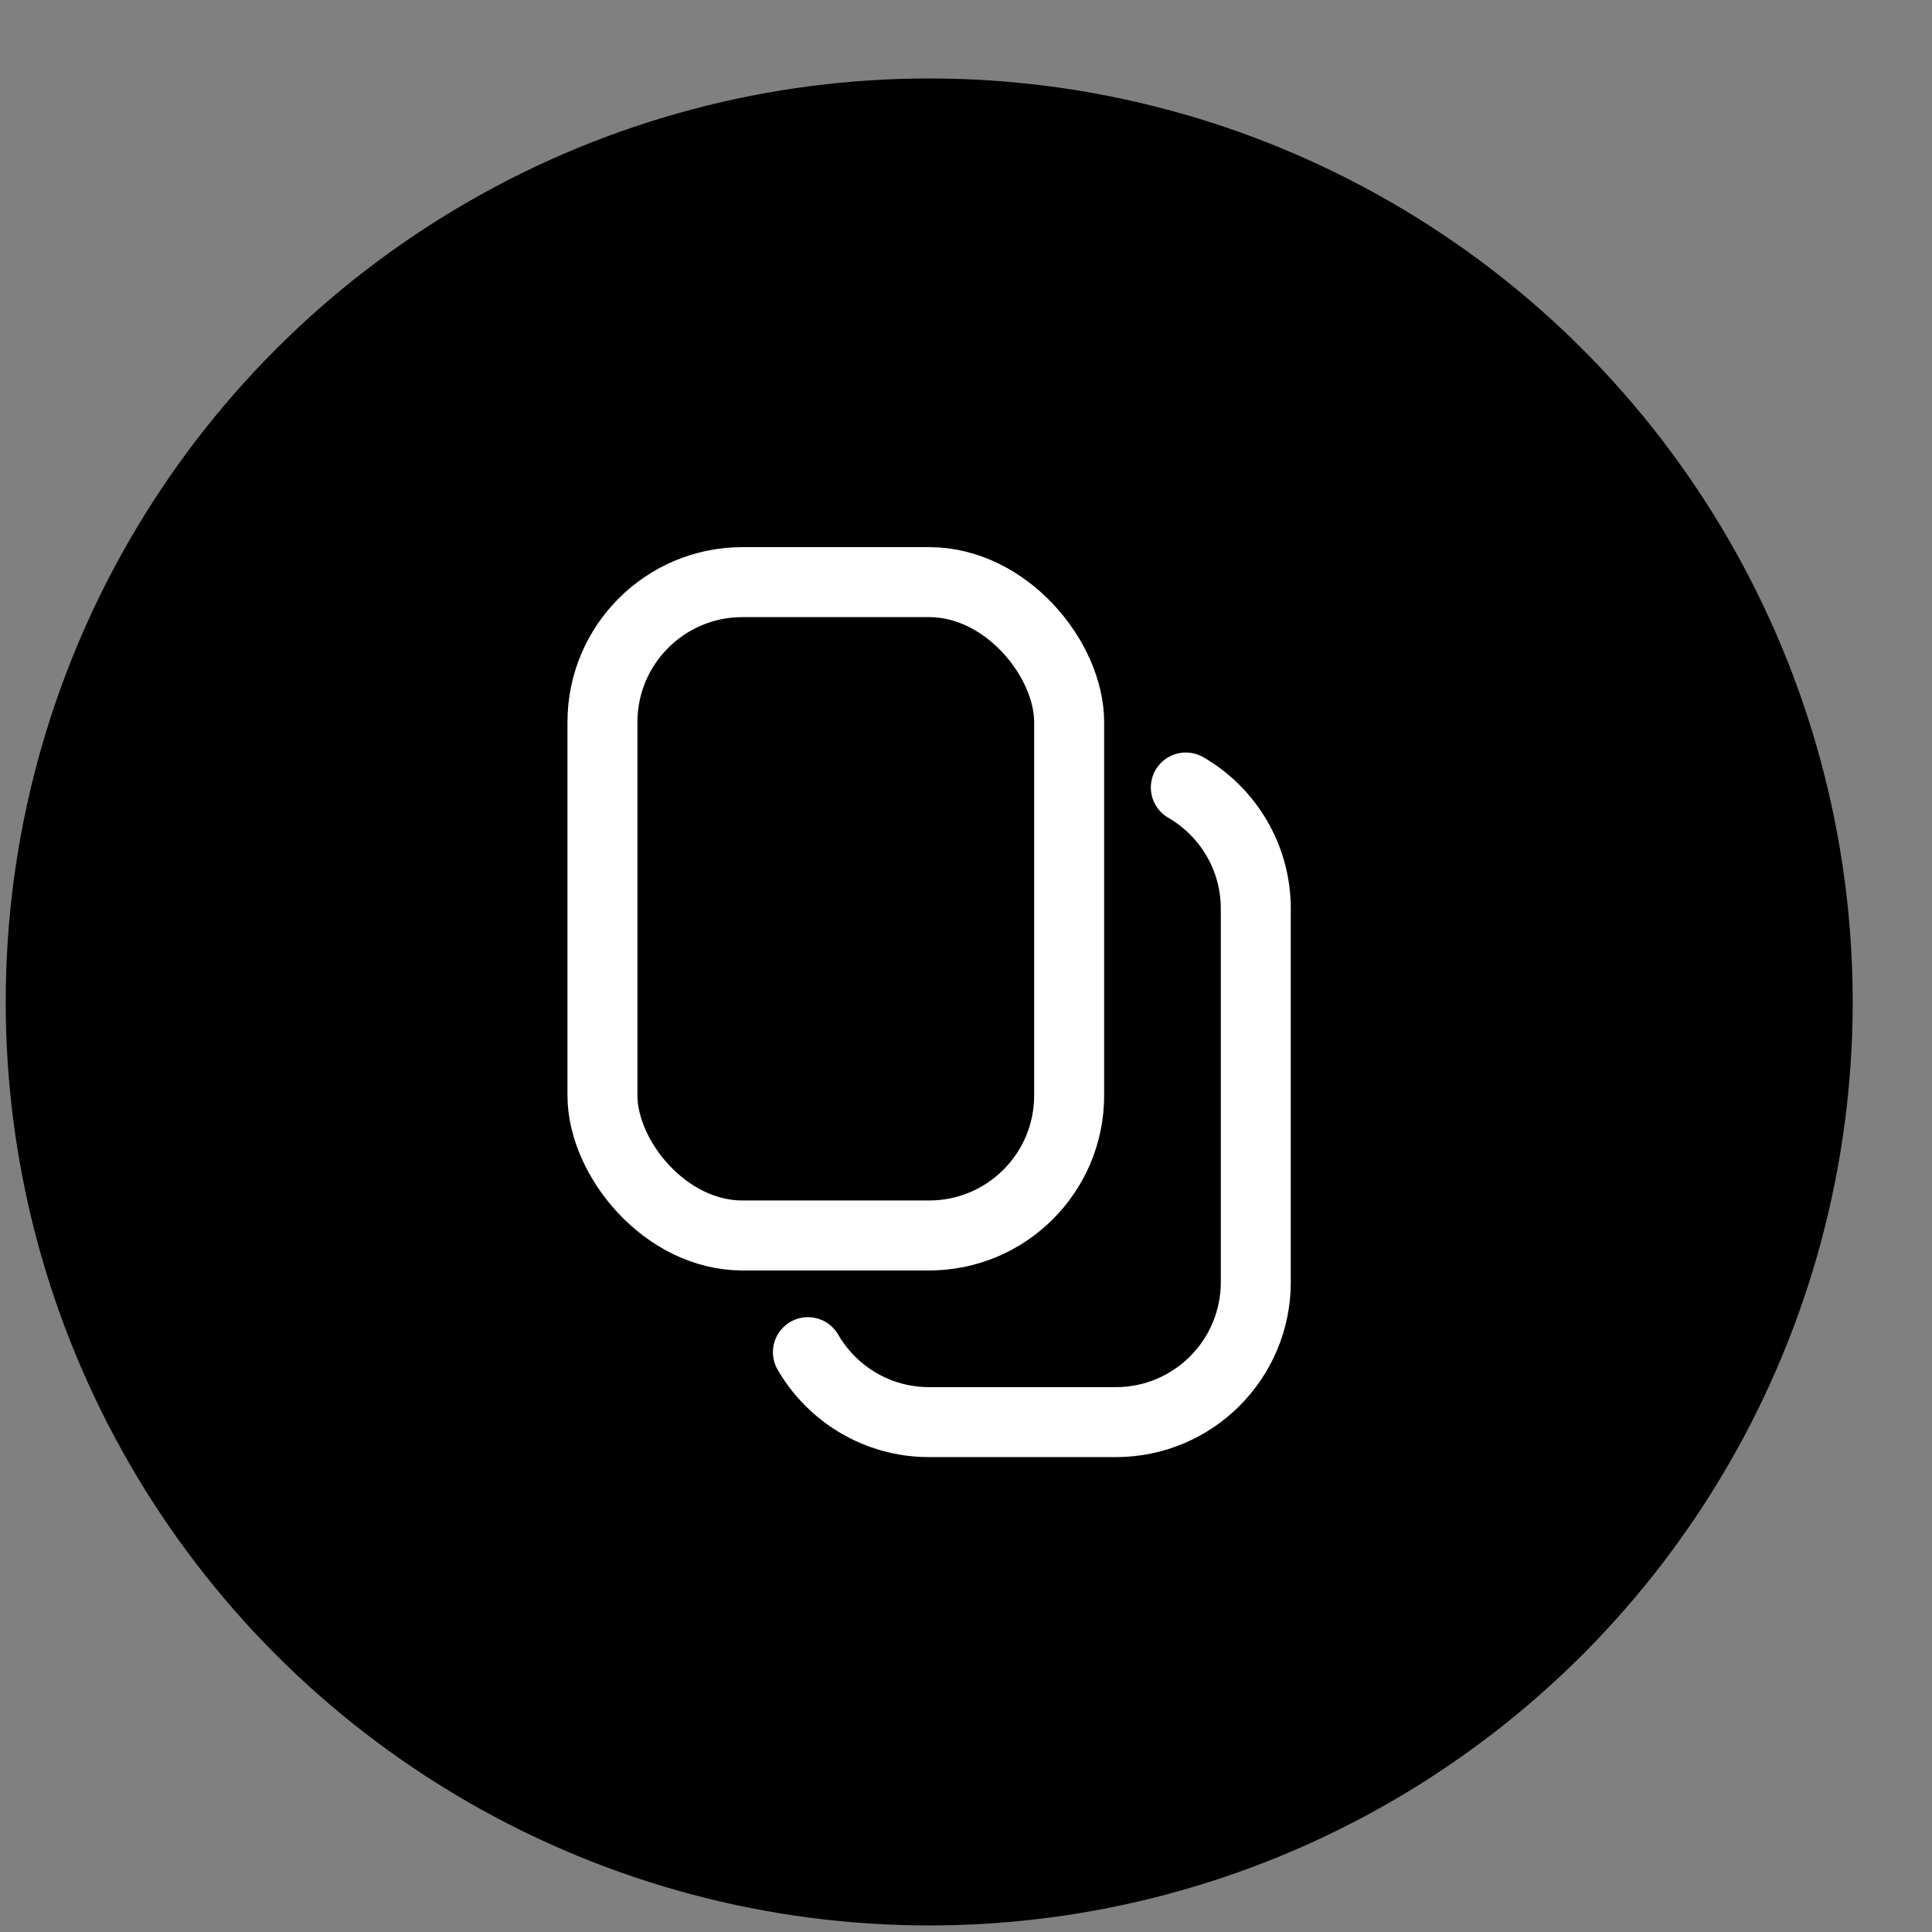 <?xml version="1.0" encoding="UTF-8"?> <svg xmlns="http://www.w3.org/2000/svg" width="23" height="23" viewBox="0 0 23 23" fill="none"><rect x="0" y="0" width="23" height="23" fill="#808080" stroke="none"/><circle cx="11.062" cy="11.928" r="10.994" fill="black"></circle><rect x="7.172" y="6.93" width="5.556" height="7.778" rx="1.667" stroke="white" stroke-width="0.833"></rect><path d="M14.117 9.375C14.615 9.663 14.95 10.202 14.95 10.819V15.263C14.95 16.184 14.204 16.93 13.284 16.93H11.061C10.444 16.93 9.906 16.595 9.618 16.097" stroke="white" stroke-width="0.833" stroke-linecap="round"></path></svg> 
